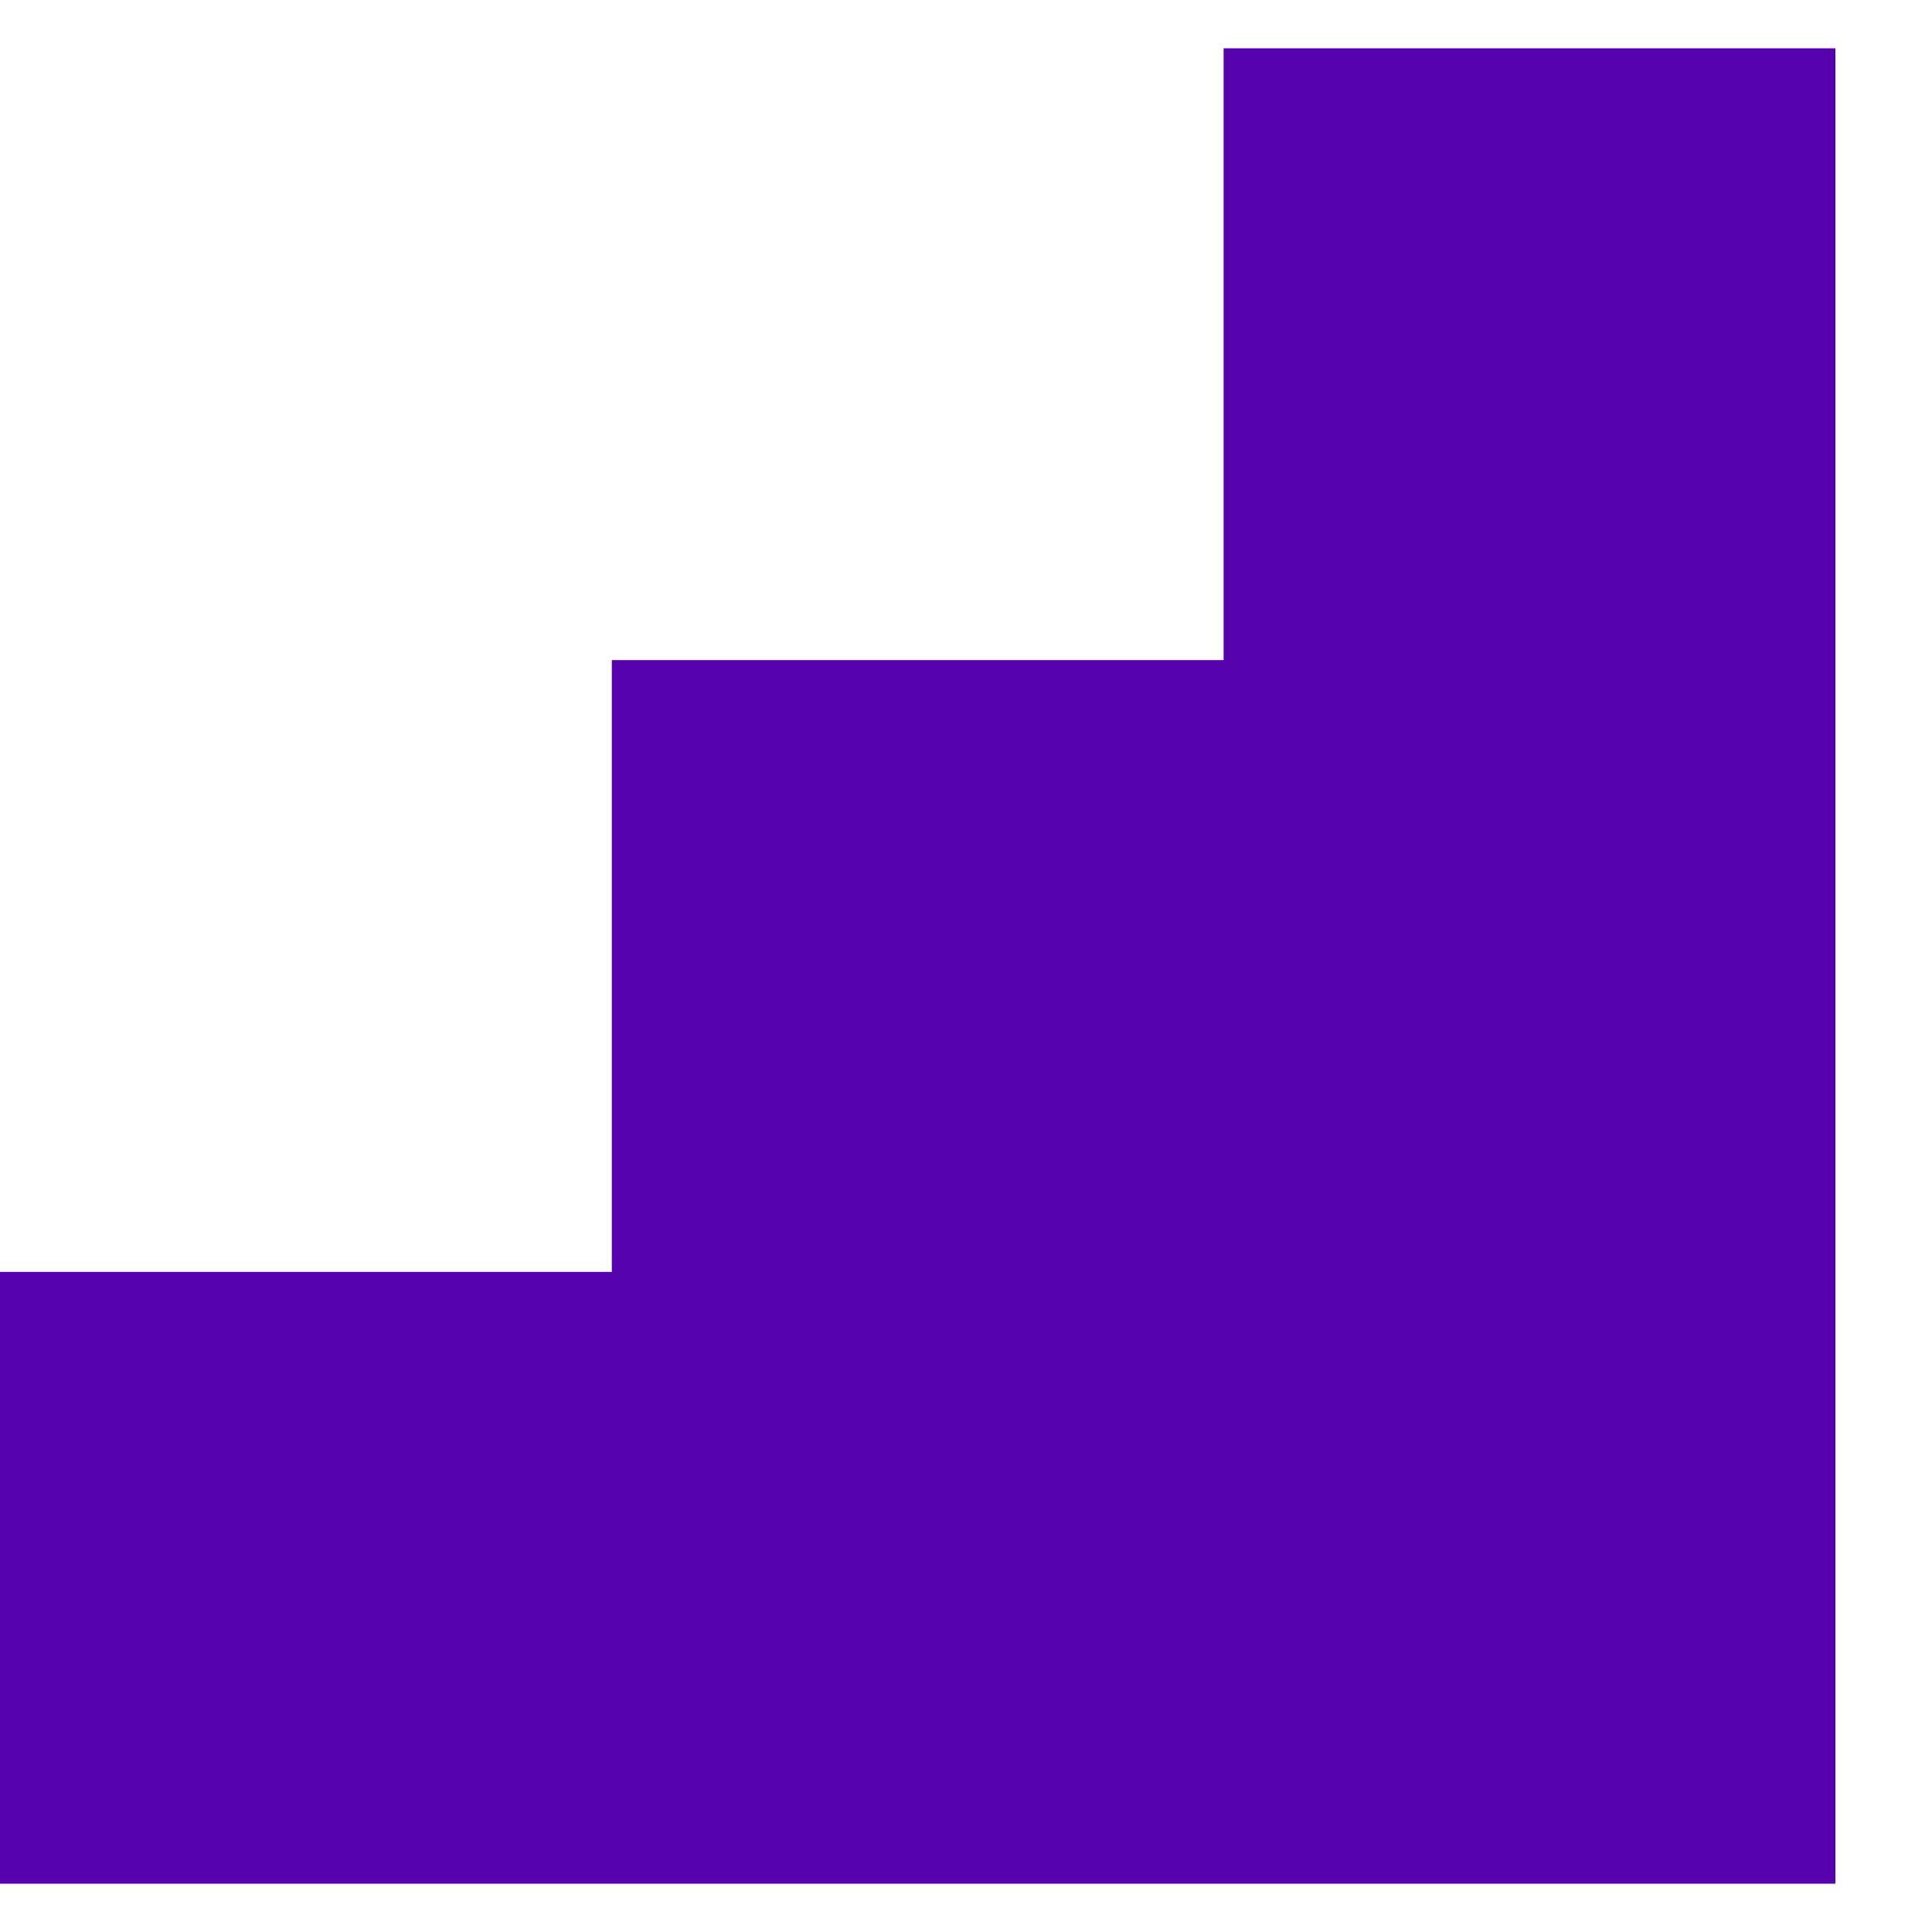 <?xml version="1.0" encoding="UTF-8"?> <svg xmlns="http://www.w3.org/2000/svg" width="15" height="15" viewBox="0 0 15 15" fill="none"><path d="M14.25 0.375H9.5V5.125H4.75V9.875H0V14.625H14.25V0.375Z" fill="#5603AD"></path></svg> 